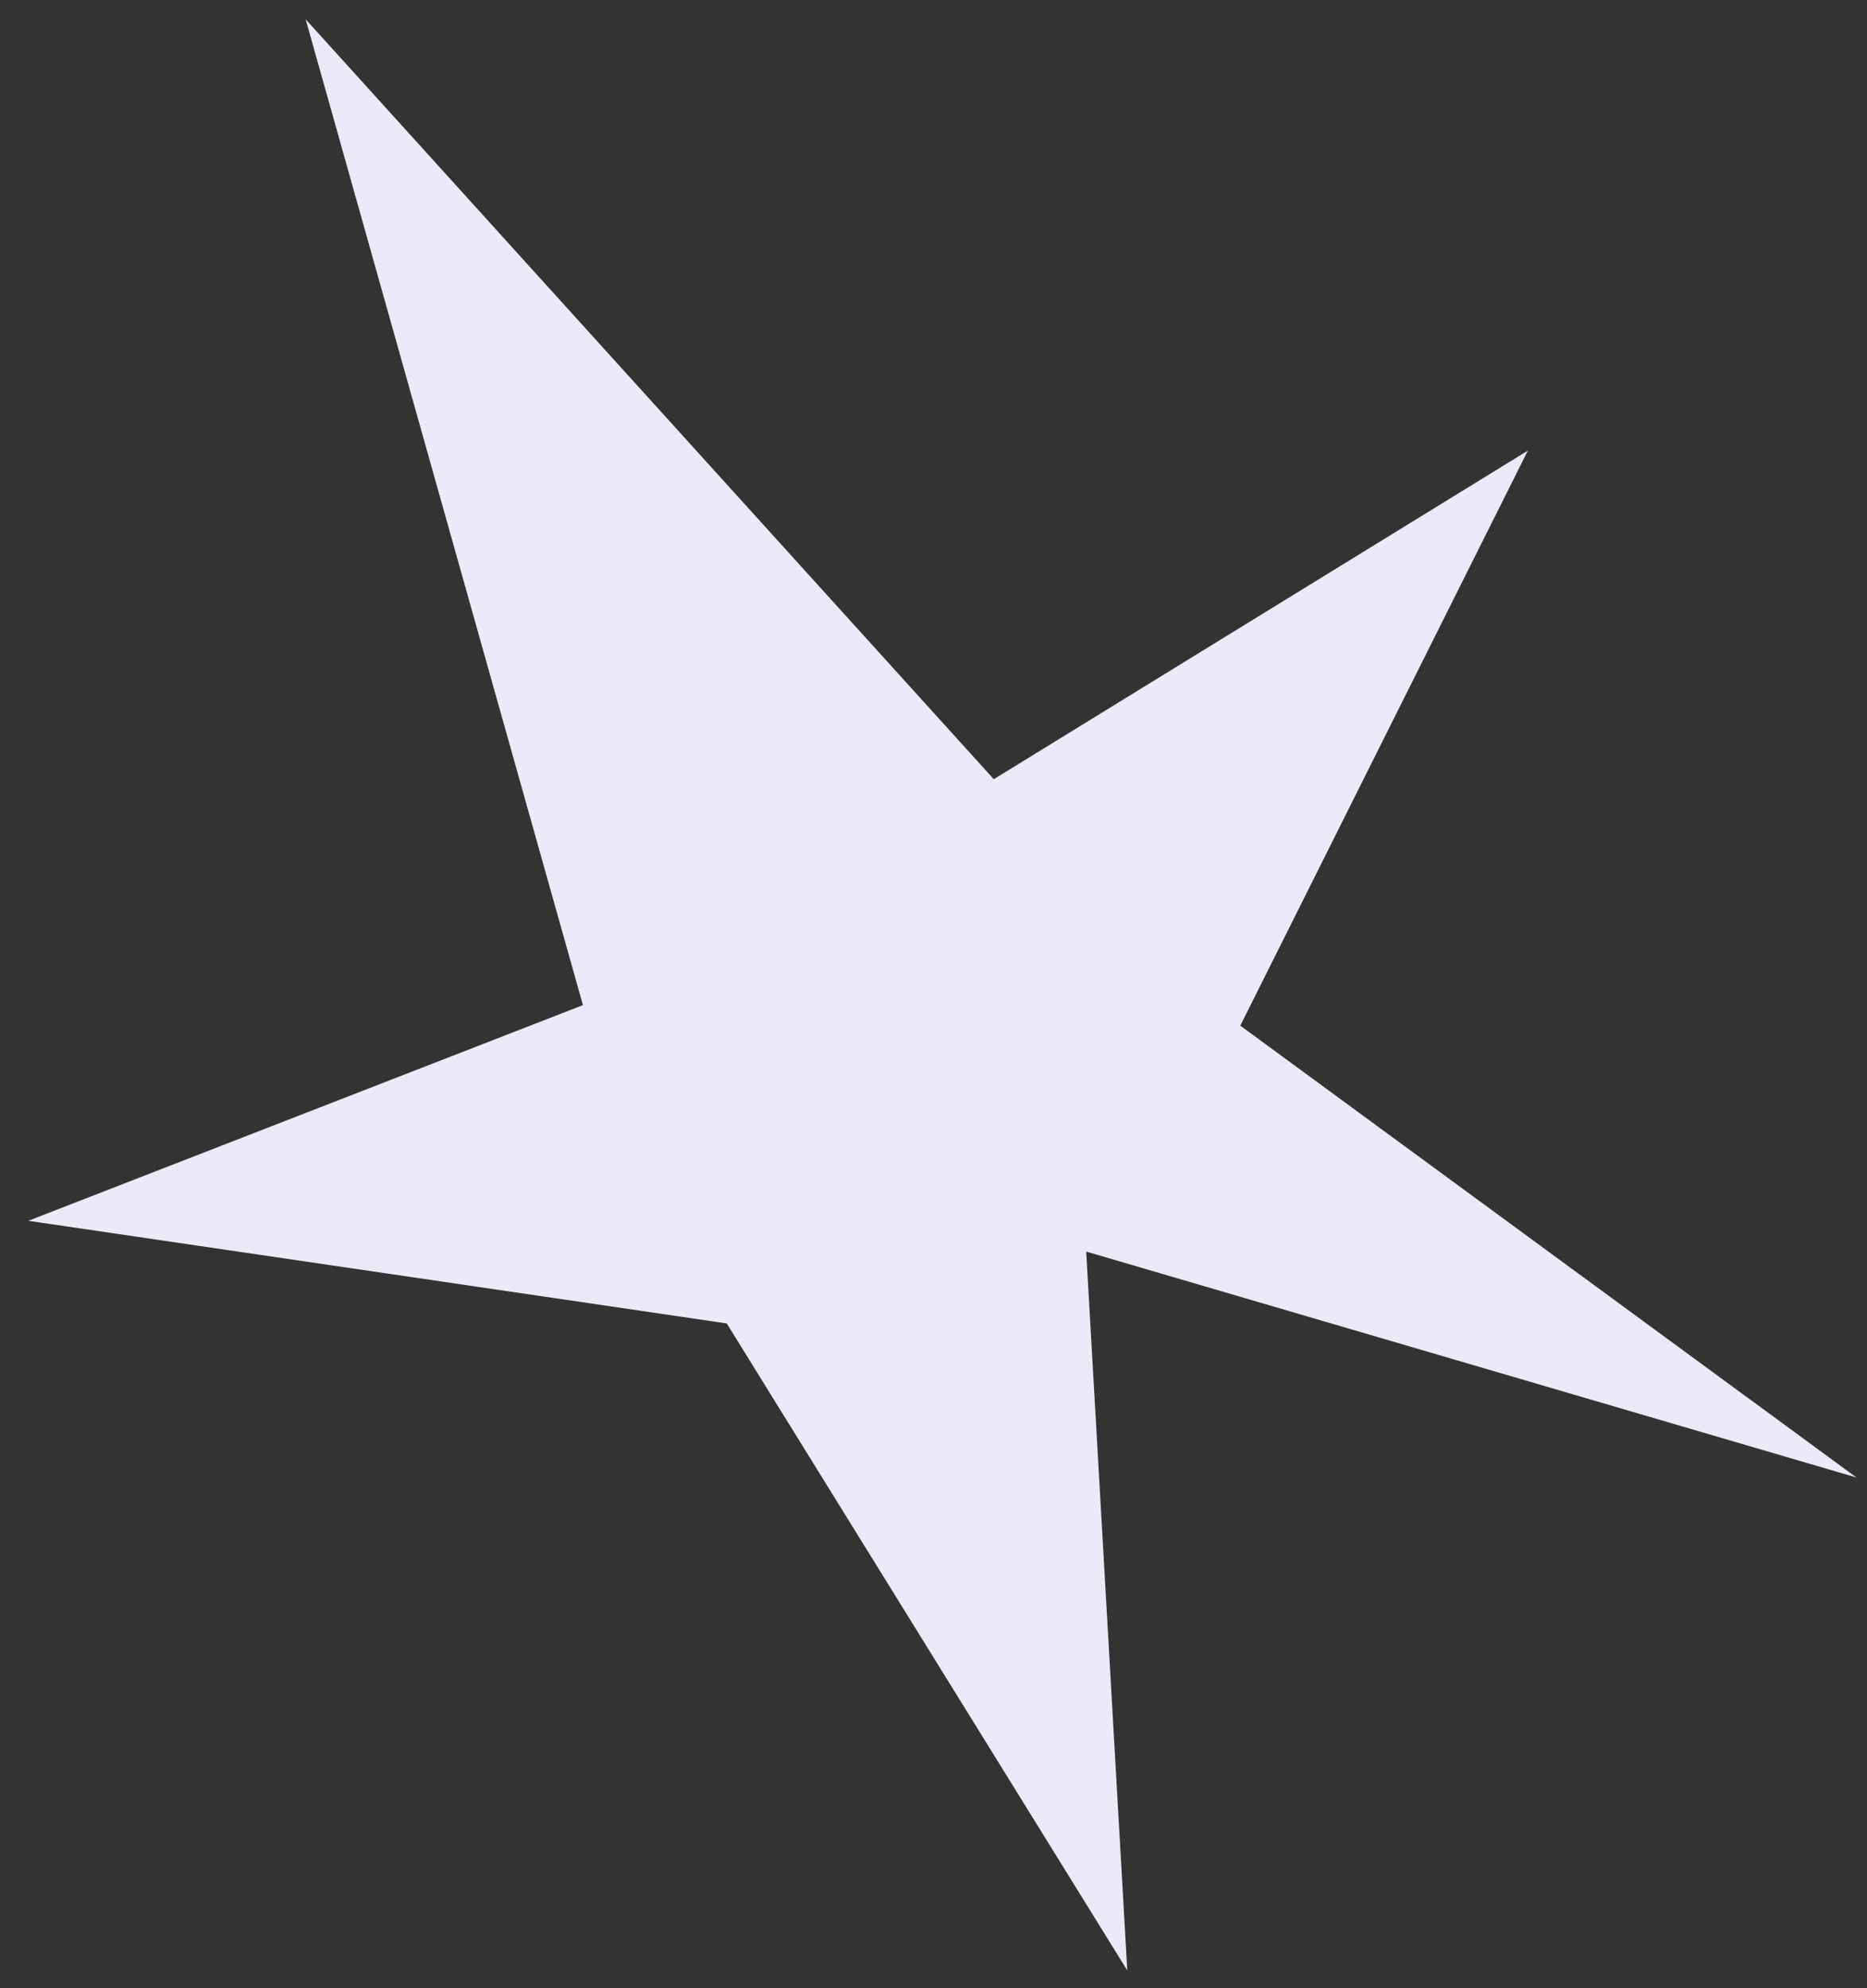 <?xml version="1.0" encoding="UTF-8"?> <svg xmlns="http://www.w3.org/2000/svg" width="62" height="66" viewBox="0 0 62 66" fill="none"><rect x="0" y="0" width="62" height="66" fill="#333333" stroke="none"/> <path d="M36.071 41.547L37.435 65.41L24.134 43.932L0.941 40.525L19.358 33.366L10.15 0.64L33.002 25.866L50.738 14.958L41.188 34.047L61.651 49.047L36.071 41.547Z" fill="#EAEAF9"></path> </svg> 